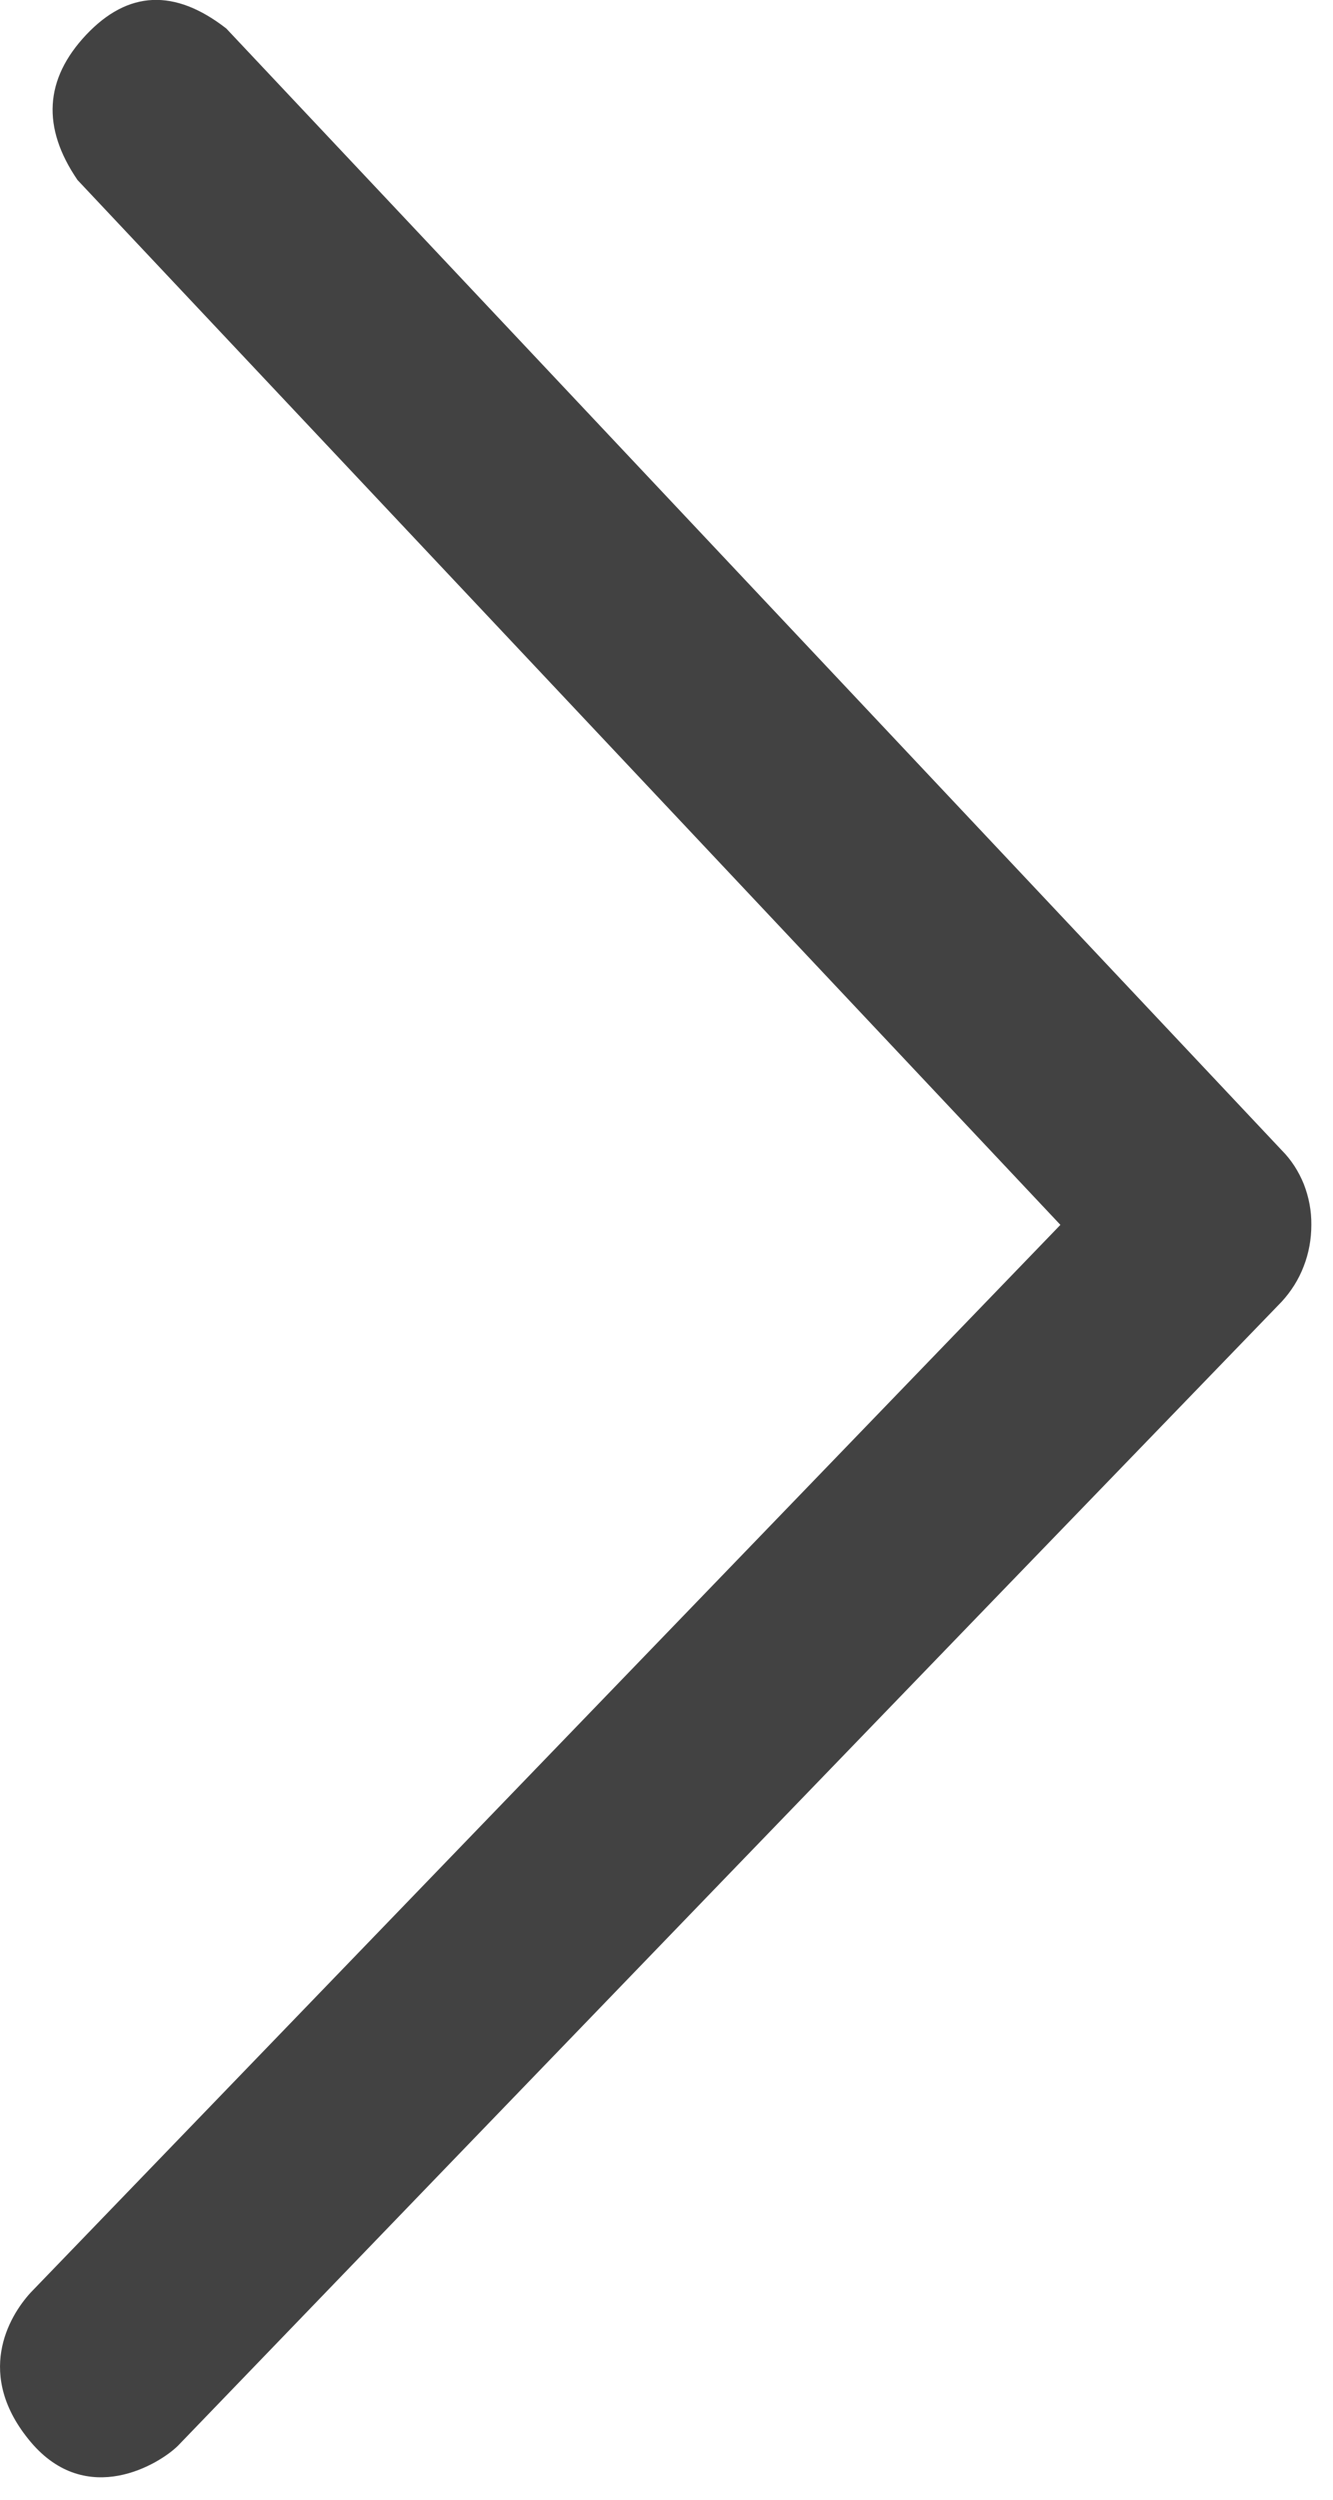 <svg width="8" height="15" viewBox="0 0 8 15" fill="none" xmlns="http://www.w3.org/2000/svg">
<path fill-rule="evenodd" clip-rule="evenodd" d="M1.358 0.171L7.692 6.902C7.749 6.959 7.794 7.029 7.825 7.106C7.855 7.183 7.871 7.266 7.87 7.35C7.87 7.435 7.855 7.52 7.824 7.599C7.794 7.678 7.748 7.75 7.692 7.811C5.401 10.181 3.193 12.47 1.068 14.676C0.959 14.784 0.522 15.054 0.184 14.653C-0.153 14.252 0.051 13.902 0.184 13.757L6.364 7.35L0.465 1.08C0.25 0.765 0.267 0.475 0.517 0.209C0.768 -0.057 1.048 -0.07 1.358 0.171Z" fill="#424242"/>
</svg>
